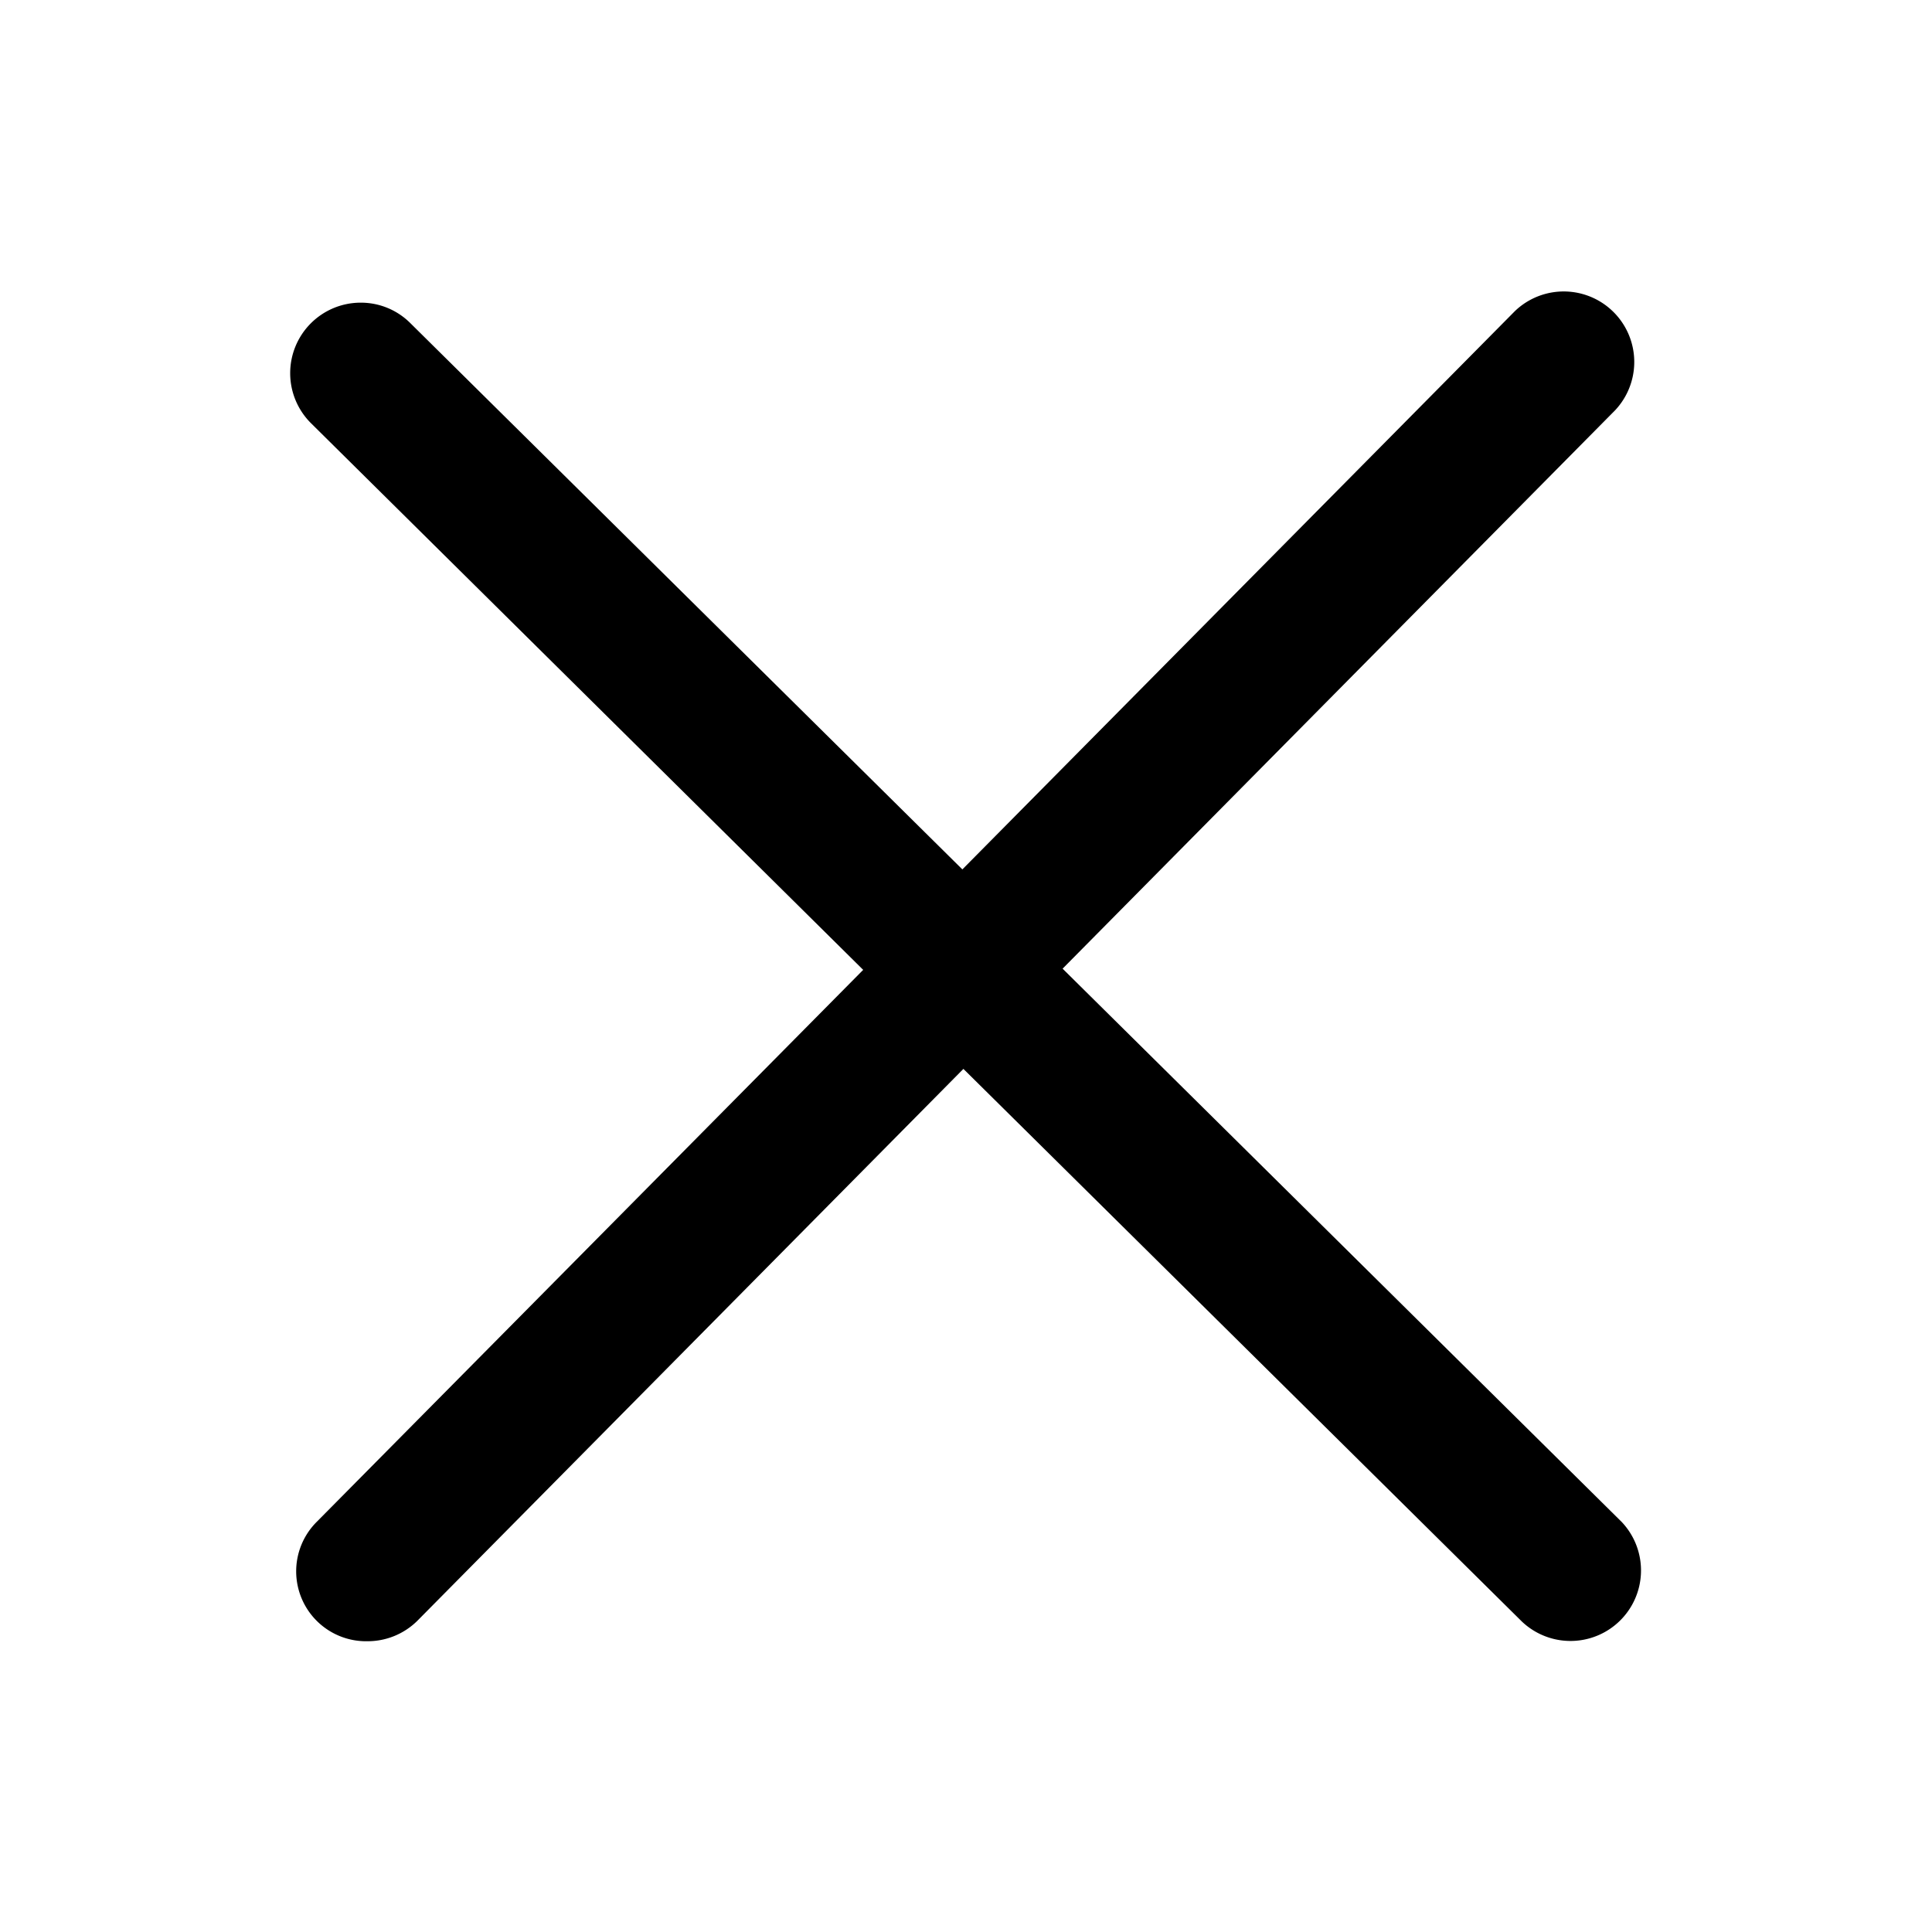 <?xml version="1.0"?>
<svg xmlns="http://www.w3.org/2000/svg" viewBox="0 0 50 50">
  <path d="m41.95 39.369-14.45-14.3 14.3-14.452a1.825 1.825 0 0 0-2.593-2.567L24.906 22.5 10.618 8.361a1.808 1.808 0 0 0-1.283-.528h-.01a1.825 1.825 0 0 0-1.274 3.122L22.339 25.1 8.2 39.382a1.809 1.809 0 0 0 1.3 3.093h.01a1.83 1.83 0 0 0 1.288-.526l14.135-14.286 14.451 14.3a1.825 1.825 0 0 0 2.566-2.595z"/>
</svg>
